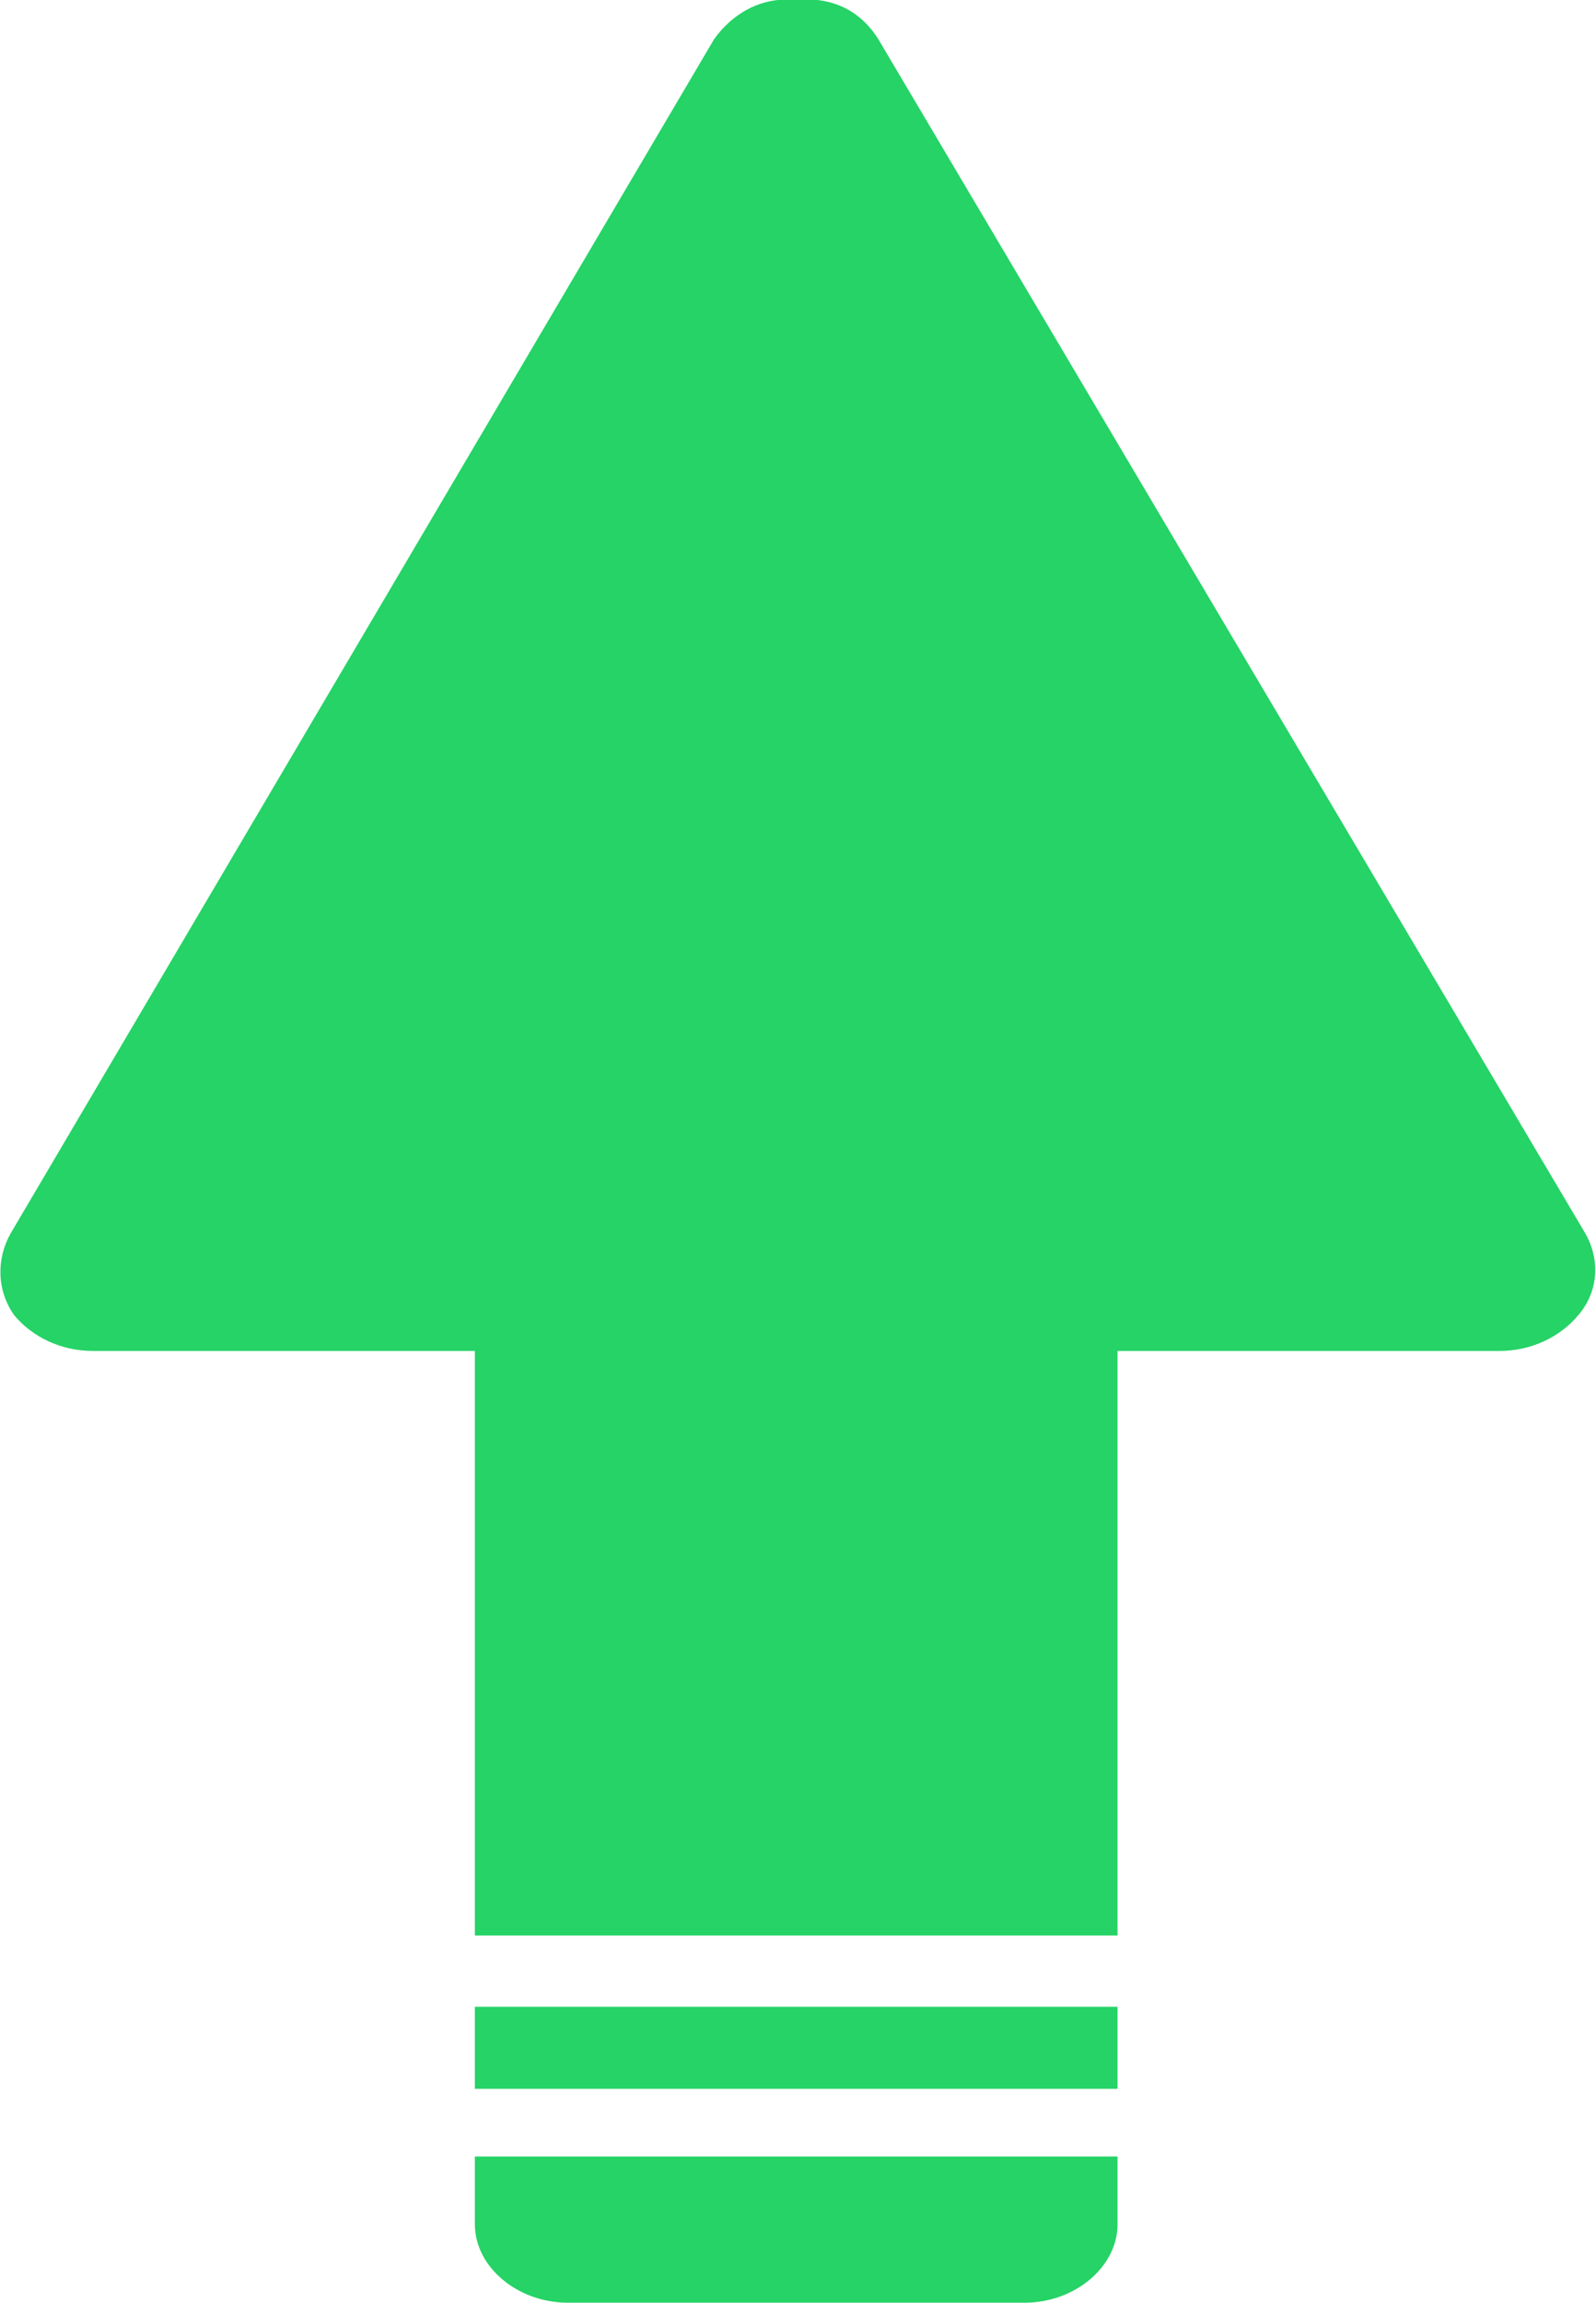 <svg width="43" height="62" viewBox="0 0 43 62" fill="none" xmlns="http://www.w3.org/2000/svg">
<g clip-path="url(#clip0)">
<path d="M12.794 59.886C12.794 61.038 13.948 61.998 15.295 61.998H27.608C28.955 61.998 30.109 61.038 30.109 59.886V58.062H12.794V59.886Z" fill="#25D366"/>
<path d="M42.711 33.206L23.664 1.055C23.183 0.287 22.414 -0.097 21.452 -0.001C20.49 -0.097 19.72 0.383 19.239 1.055L0.288 33.206C-0.096 33.878 -0.096 34.742 0.385 35.414C0.865 35.99 1.635 36.373 2.501 36.373H12.794V52.113H30.109V36.373H40.402C41.268 36.373 42.038 35.99 42.519 35.414C43.096 34.742 43.096 33.878 42.711 33.206Z" fill="#25D366"/>
<path d="M30.109 54.031H12.794V56.239H30.109V54.031Z" fill="#25D366"/>
</g>
<defs>
<clipPath id="clip0">
<rect width="43" height="62" fill="white"/>
</clipPath>
</defs>
</svg>

